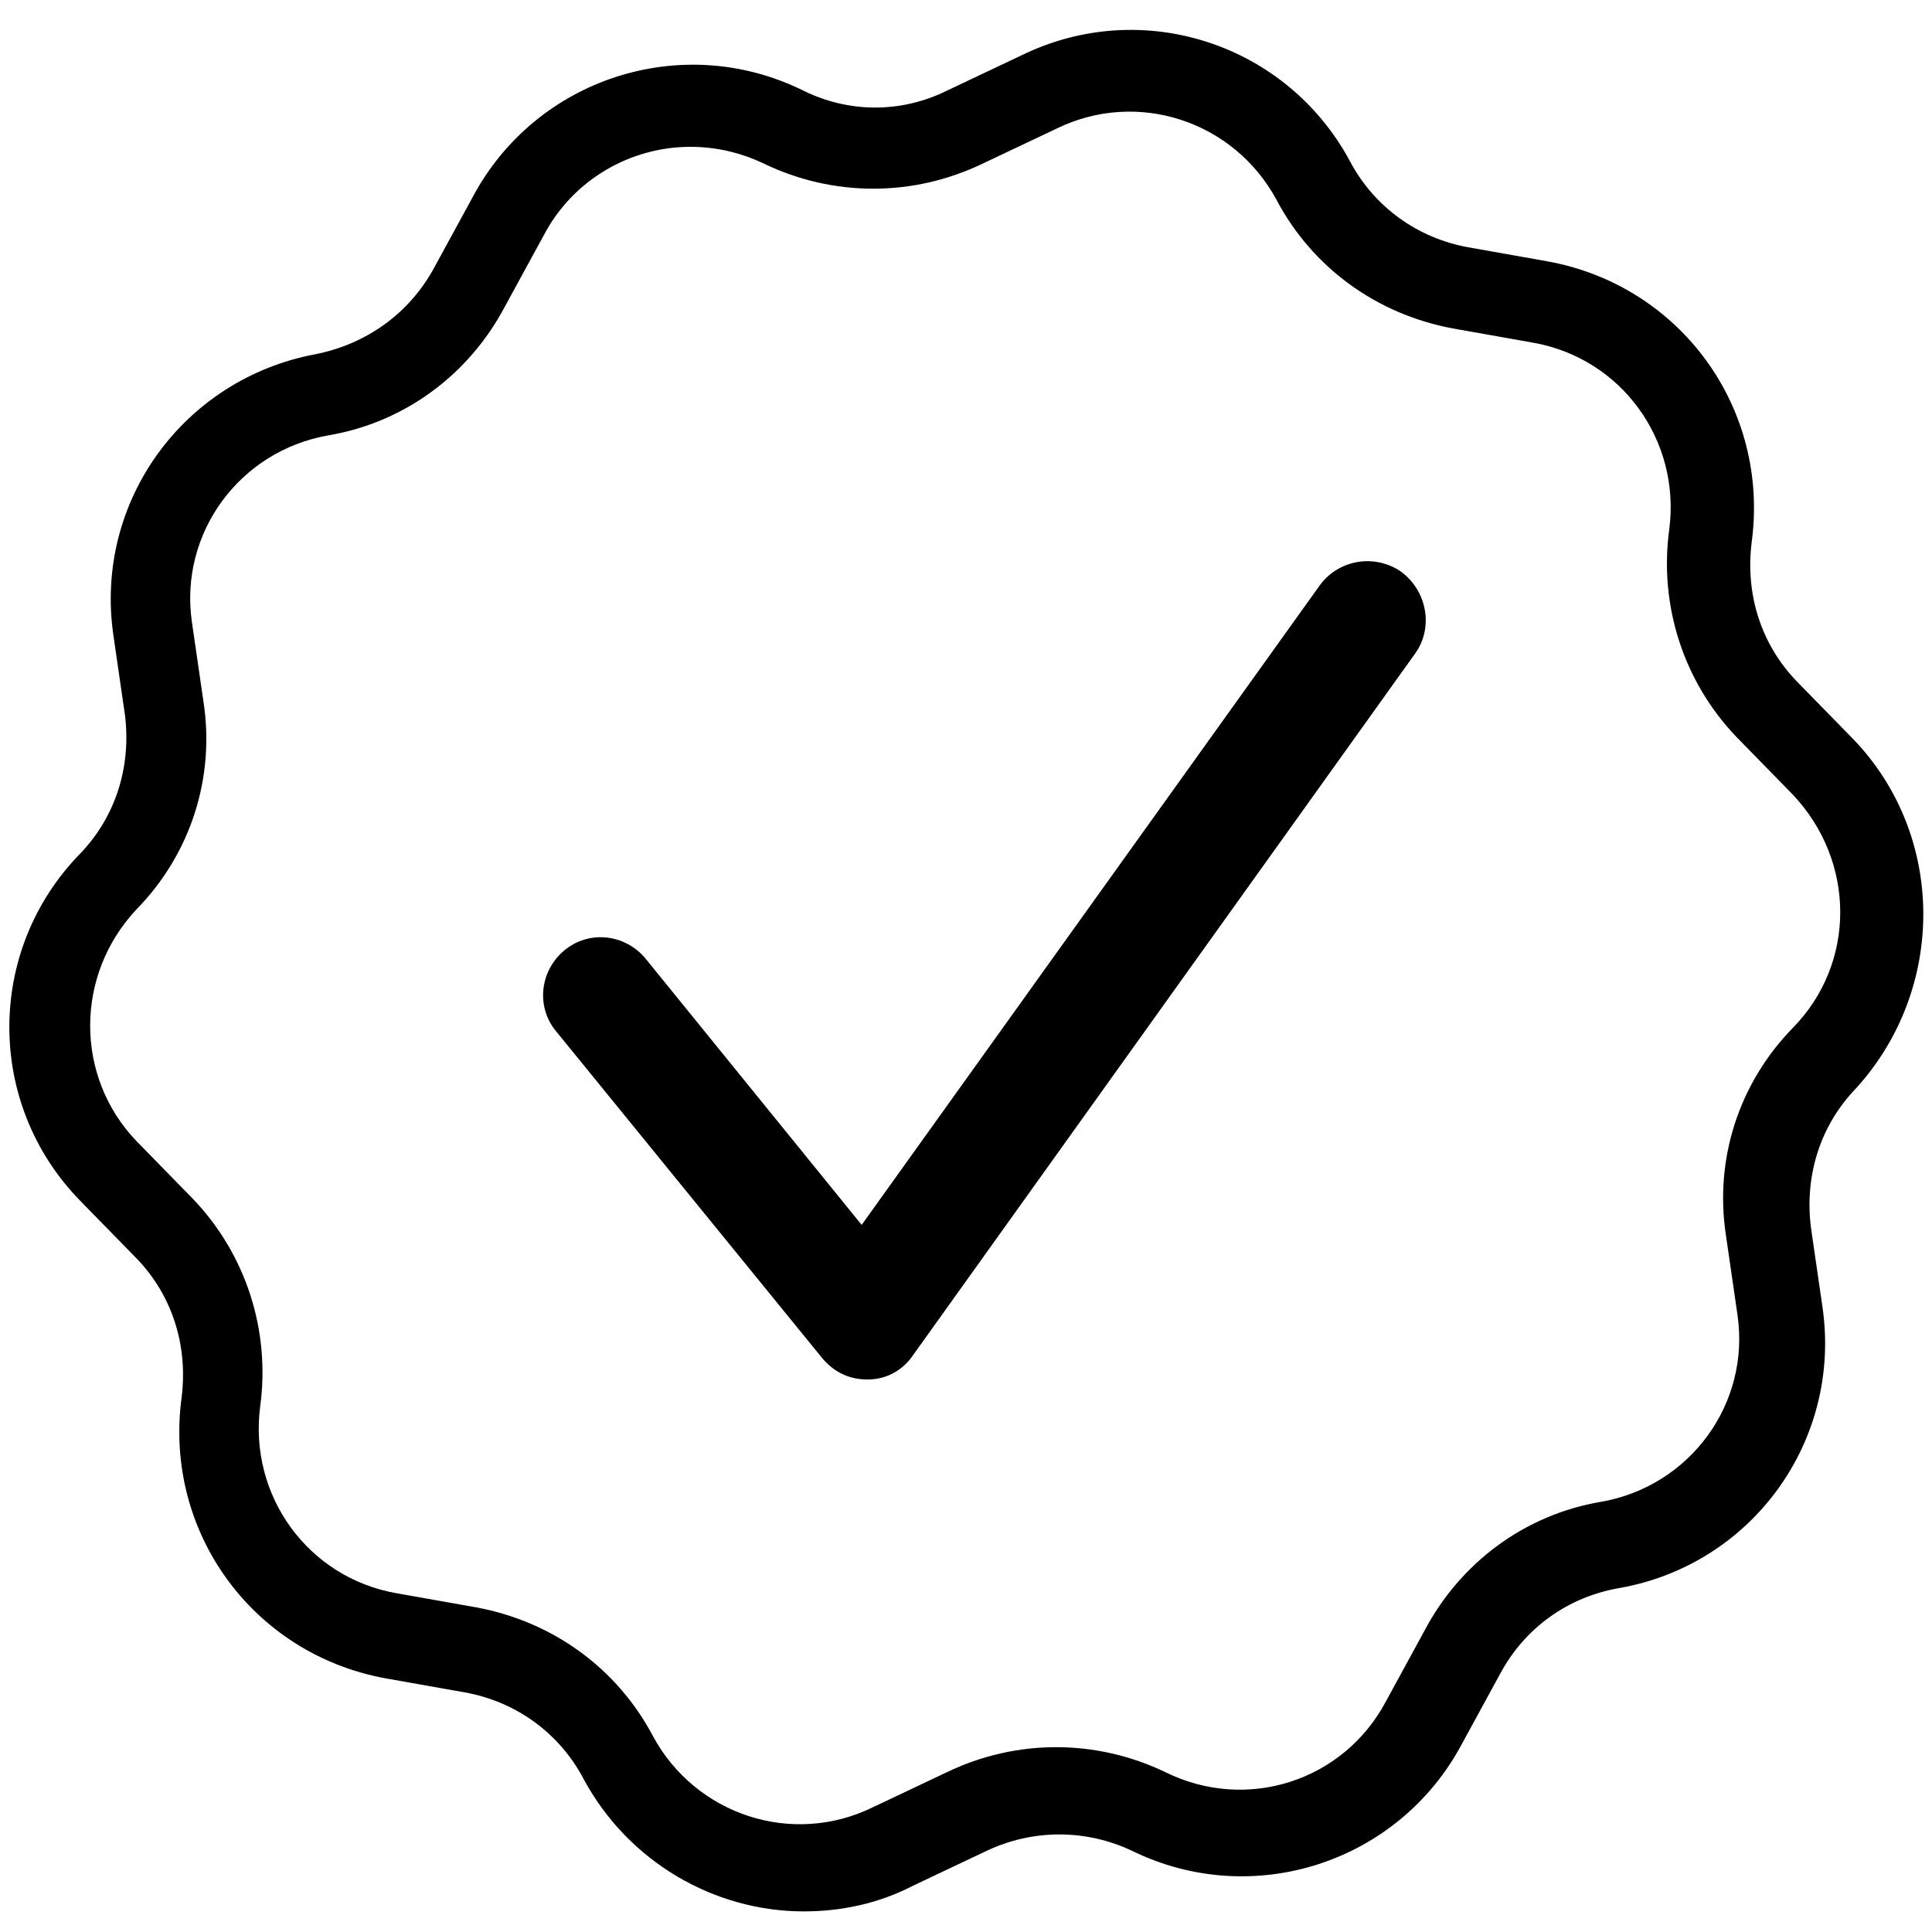 <?xml version="1.0" encoding="UTF-8"?>
<!-- Generator: Adobe Illustrator 27.0.0, SVG Export Plug-In . SVG Version: 6.00 Build 0)  -->
<svg xmlns="http://www.w3.org/2000/svg" xmlns:xlink="http://www.w3.org/1999/xlink" version="1.1" id="Layer_1" x="0px" y="0px" width="150px" height="150px" viewBox="0 0 150 150" style="enable-background:new 0 0 150 150;" xml:space="preserve">
<g>
	<path d="M143.9,57.4l-4.4-4.5c-2.8-2.9-4-6.8-3.5-10.8c1.4-10.4-5.5-19.9-15.8-21.8l-6.2-1.1c-3.9-0.7-7.3-3.1-9.2-6.7   C99.9,3.4,88.7-0.3,79.3,4.3L73.6,7C70,8.8,65.9,8.8,62.3,7c-9.4-4.6-20.7-0.9-25.6,8.3l-3,5.5c-1.9,3.5-5.2,5.9-9.2,6.7   C14.3,29.4,7.3,38.9,8.8,49.3l0.9,6.2c0.5,4-0.7,7.9-3.5,10.8c-7.3,7.5-7.3,19.4,0,26.9l4.4,4.5c2.8,2.9,4,6.8,3.5,10.8   c-1.4,10.4,5.5,19.9,15.8,21.8l6.2,1.1c3.9,0.7,7.3,3.1,9.2,6.7c3.5,6.5,10.2,10.3,17.1,10.3c2.9,0,5.8-0.6,8.5-2l5.7-2.7   c3.6-1.7,7.7-1.7,11.3,0c9.4,4.6,20.7,0.9,25.6-8.3l3-5.5c1.9-3.5,5.2-5.9,9.2-6.6c10.3-1.8,17.3-11.4,15.8-21.8l-0.9-6.2   c-0.5-4,0.7-7.9,3.5-10.8h0C151.1,76.8,151.1,64.9,143.9,57.4z M139.2,79.8C139.2,79.8,139.2,79.8,139.2,79.8   c-4.2,4.3-6.1,10.2-5.2,16.1l0.9,6.2c1,6.9-3.7,13.3-10.6,14.5c-5.9,1-10.9,4.7-13.7,10l-3,5.5c-3.3,6.2-10.8,8.6-17.1,5.5   c-5.4-2.6-11.6-2.6-17,0l-5.7,2.7c-6.3,3.1-13.8,0.6-17.1-5.5c-2.8-5.3-7.8-8.9-13.7-10l-6.2-1.1c-6.9-1.2-11.5-7.6-10.6-14.5   c0.8-5.9-1.1-11.8-5.2-16.1l-4.4-4.5c-4.8-5-4.8-12.9,0-18c4.2-4.3,6.1-10.2,5.2-16.1l-0.9-6.2c-1-6.9,3.7-13.3,10.6-14.5   c5.9-1,10.9-4.7,13.7-10l3-5.5c2.3-4.4,6.8-6.9,11.4-6.9c1.9,0,3.8,0.4,5.7,1.3c5.4,2.6,11.6,2.6,17,0l5.7-2.7   c6.3-3.1,13.8-0.6,17.1,5.5c2.8,5.3,7.8,8.9,13.7,10l6.2,1.1c6.9,1.2,11.5,7.6,10.6,14.5c-0.8,5.9,1.1,11.8,5.2,16.1l4.4,4.5   C144.1,66.9,144.1,74.8,139.2,79.8z"></path>
	<path d="M108.8,44.4c-2-1.4-4.8-1-6.3,1L66.9,95.1L50.1,74.4c-1.6-1.9-4.4-2.2-6.3-0.6c-1.9,1.6-2.2,4.4-0.6,6.3l20.6,25.3   c0.9,1.1,2.1,1.7,3.5,1.7c0,0,0.1,0,0.1,0c1.4,0,2.7-0.7,3.5-1.9l39-54.5C111.3,48.7,110.8,45.9,108.8,44.4z"></path>
</g>
</svg>
